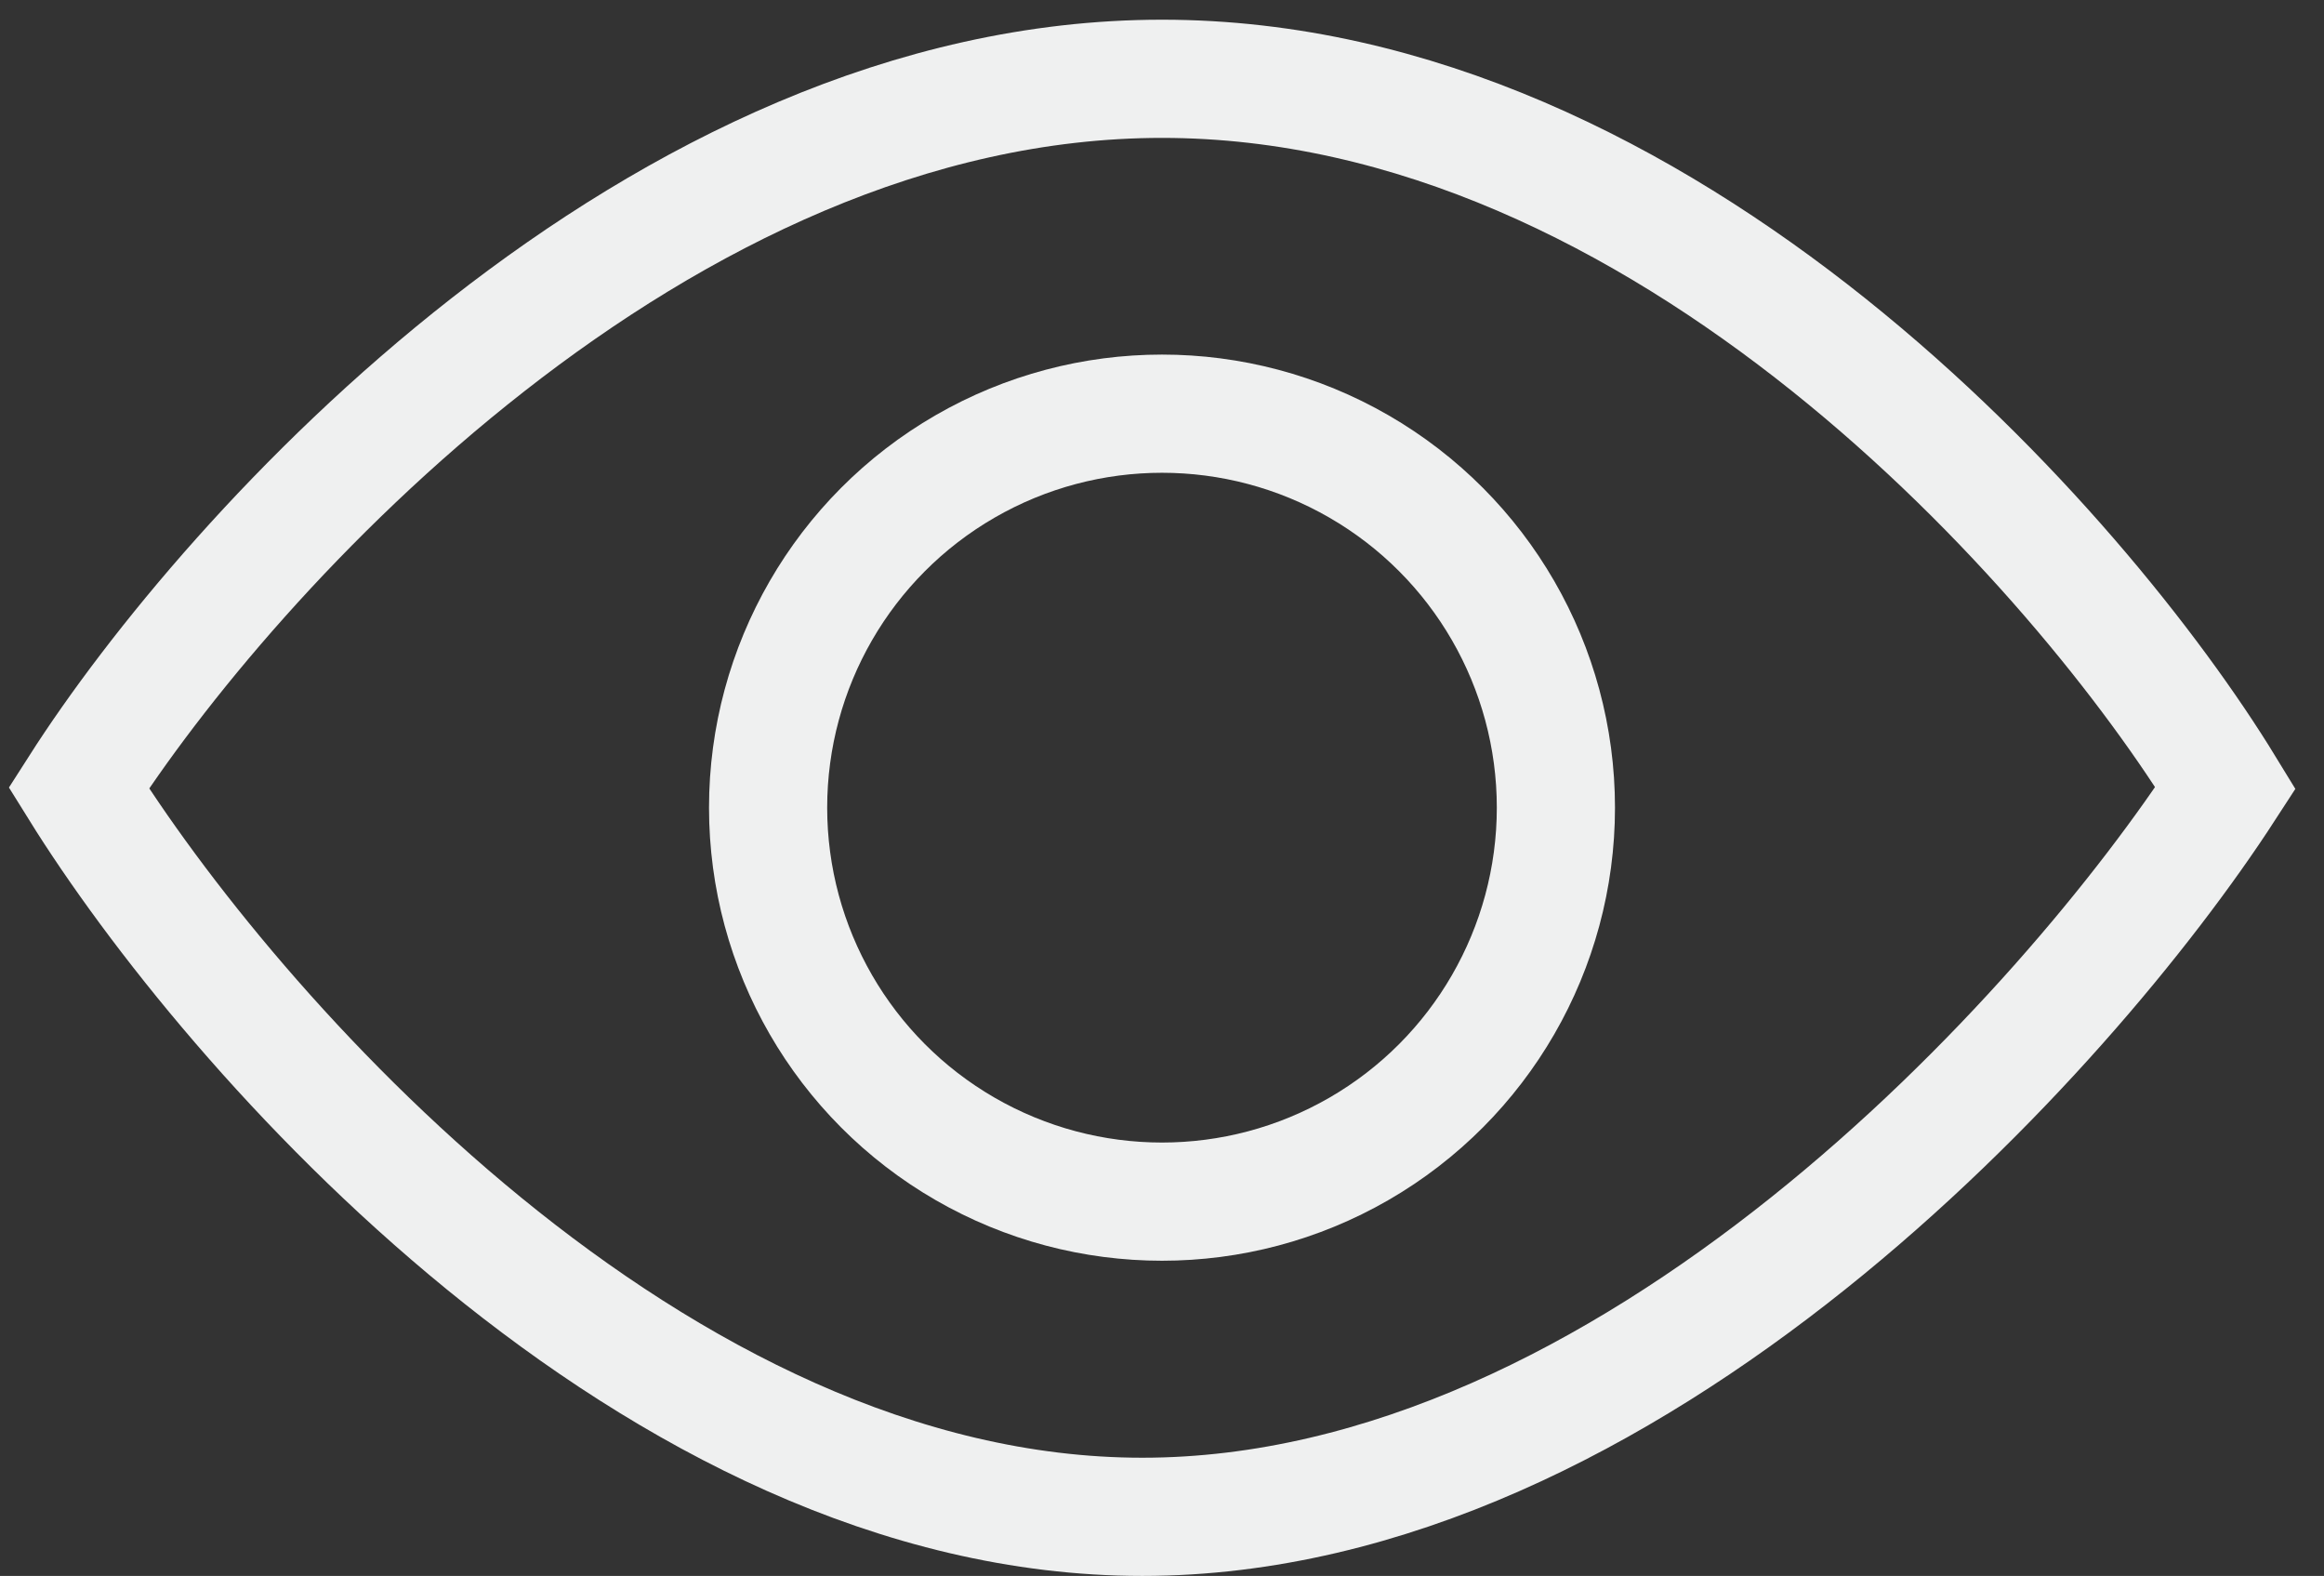 <?xml version="1.0" encoding="UTF-8"?> <svg xmlns="http://www.w3.org/2000/svg" width="59" height="40" viewBox="0 0 59 40" fill="none"><rect x="0" y="0" width="59" height="40" fill="#333333" stroke="none"/><path d="M29.5 2C16.7 2 5.833 14 2 20C5.833 26.167 16.6 38.5 29 38.5C41.4 38.5 52.5 26.167 56.5 20C52.833 14 42.3 2 29.5 2Z" stroke="#EFF0F0" stroke-width="3"></path><circle cx="29.5" cy="20.5" r="10" stroke="#EFF0F0" stroke-width="3"></circle></svg> 